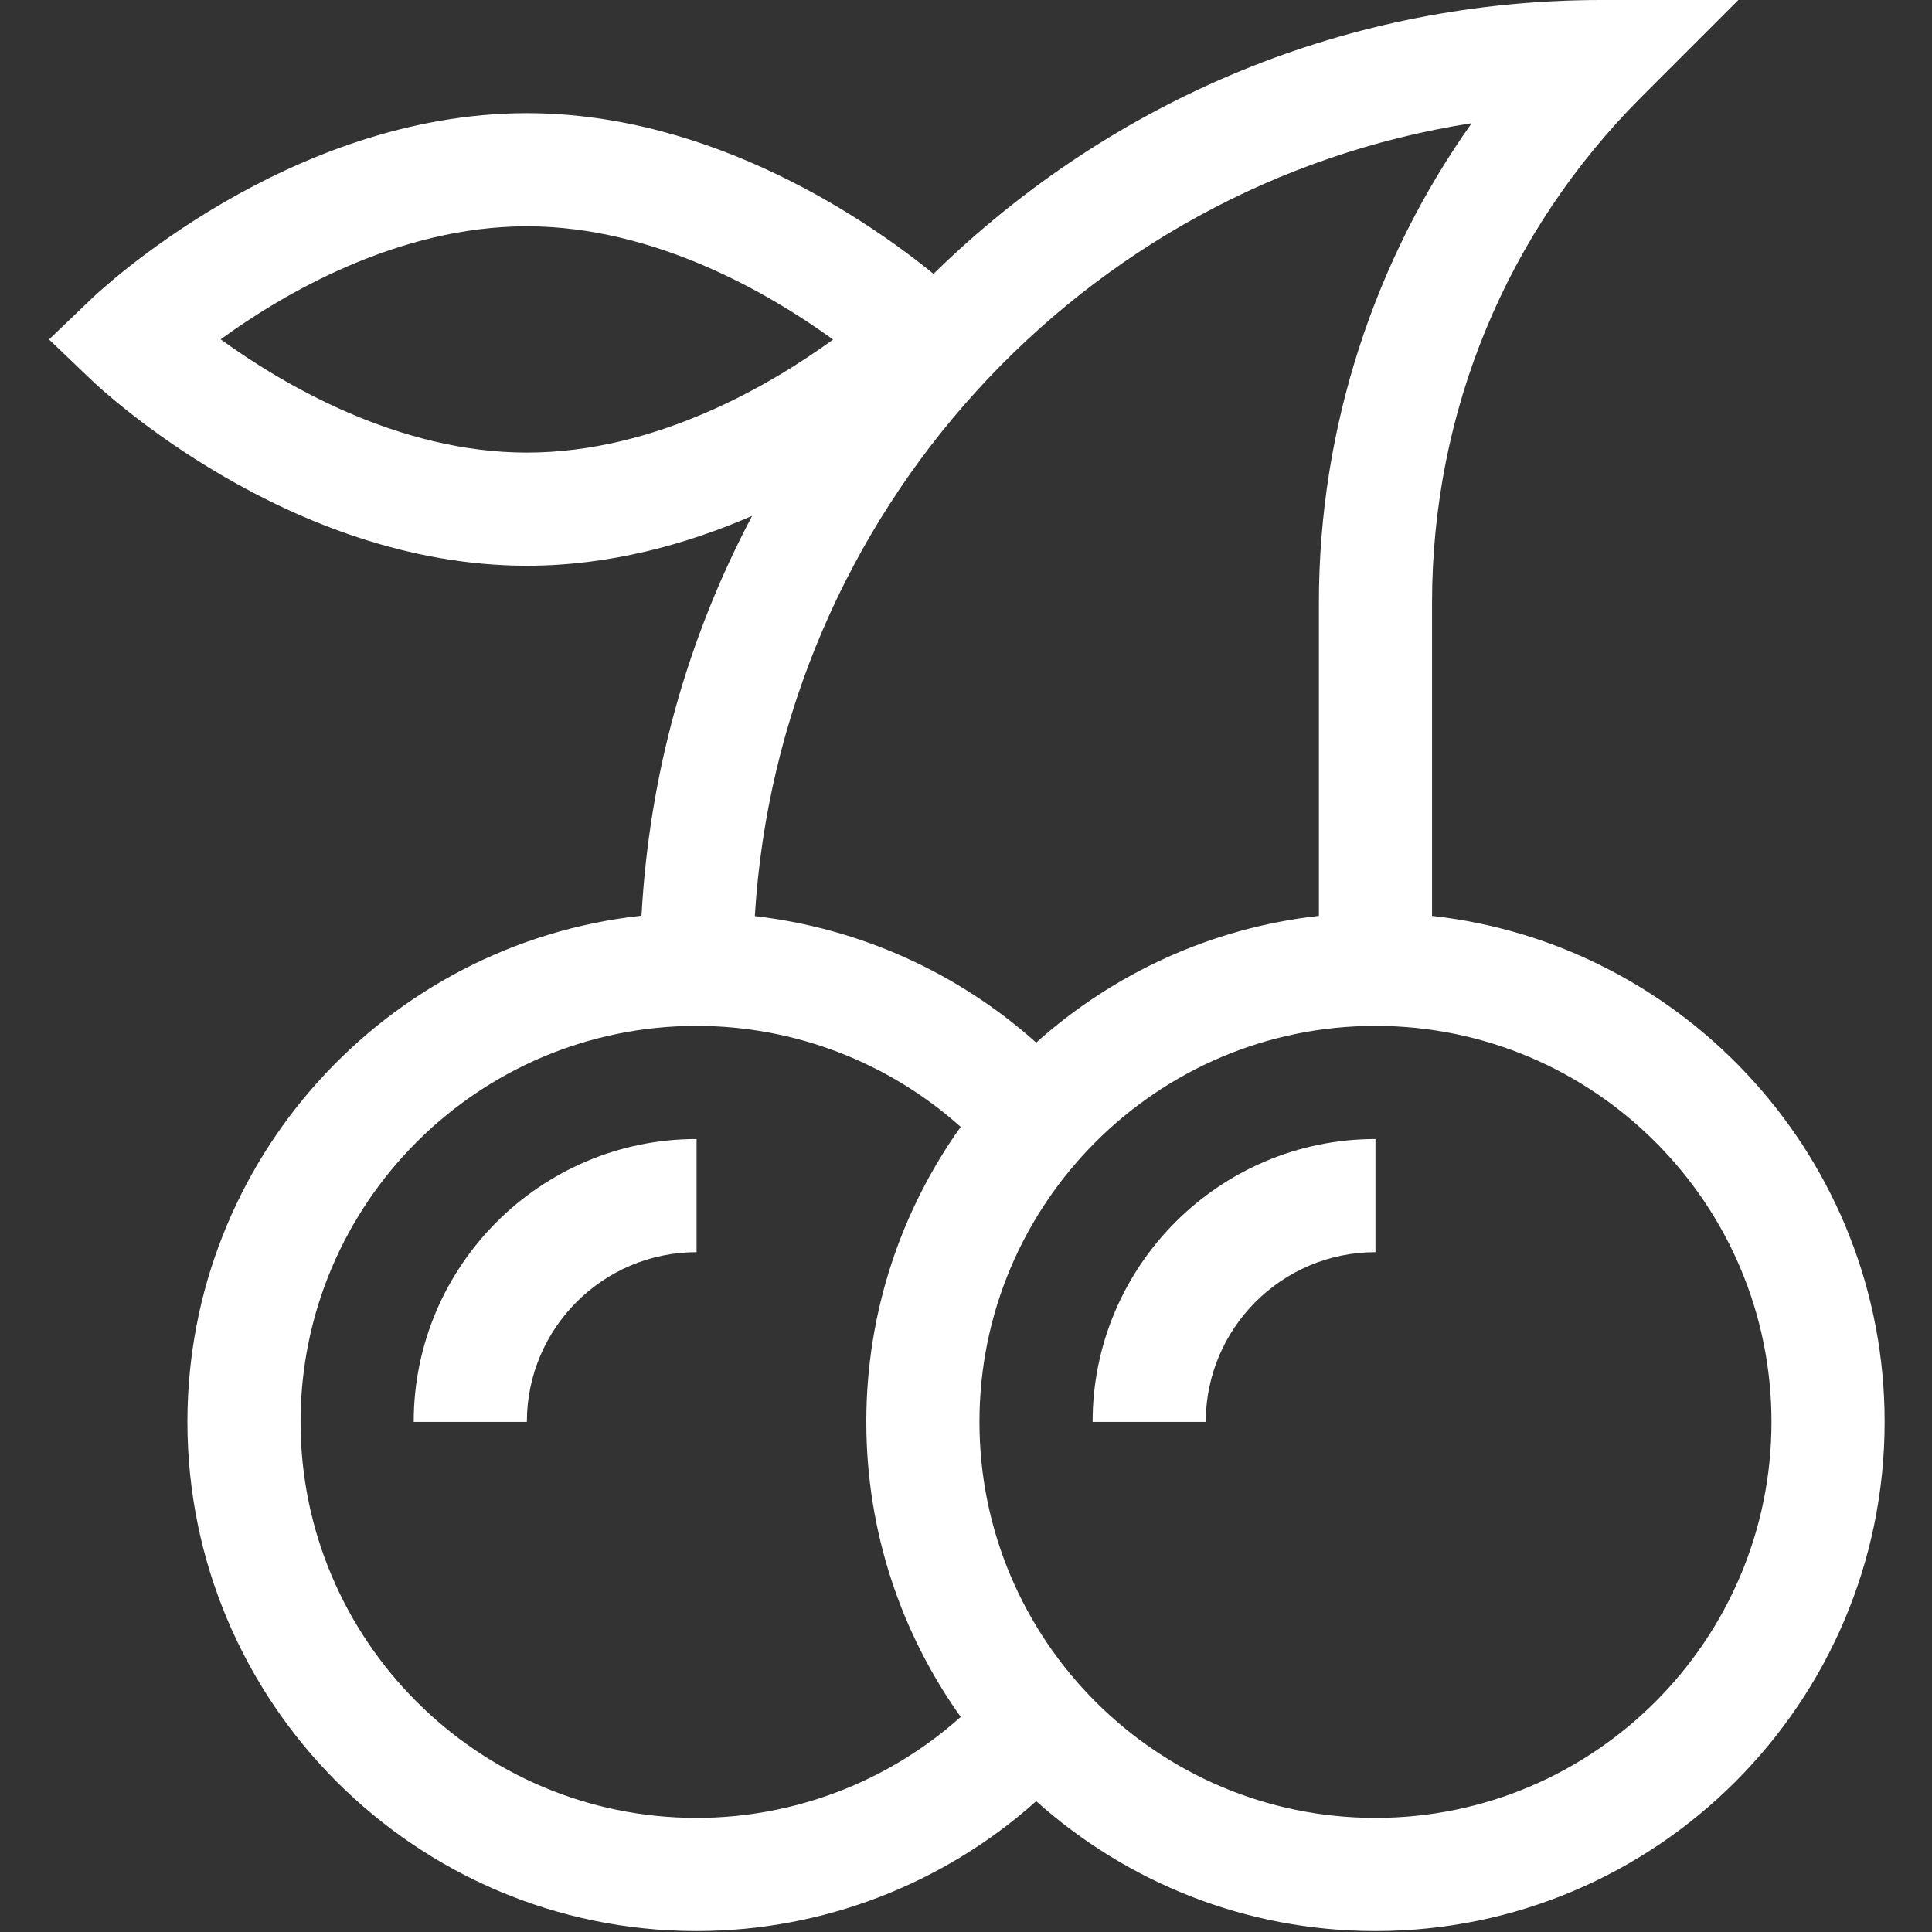 <?xml version="1.0" encoding="UTF-8"?>
<svg xmlns="http://www.w3.org/2000/svg" width="683" height="683" viewBox="0 0 683 683" fill="none">
  <rect x="0" y="0" width="683" height="683" fill="#333333" stroke="none"/>
  <g clip-path="url(#clip0_16_107)">
    <path d="M17.333 120L32.427 134.448C35.224 137.125 101.875 200 186.255 200C215.589 200 242.781 192.396 265.891 182.37C242.896 225.792 229.5 273.807 226.787 323.724C136.656 333.464 66.255 409.99 66.255 502.667C66.255 601.917 147.005 682.667 246.255 682.667C290.766 682.667 333.474 666.135 366.313 636.755C398.172 665.286 440.219 682.667 486.255 682.667C585.51 682.667 666.255 601.917 666.255 502.667C666.255 410.177 596.13 333.766 506.255 323.786V213.135C506.255 145.521 532.589 81.953 580.396 34.141L614.542 0H566.255C477.531 0 393.88 34.344 330.01 96.802C308.021 78.896 252.625 40 186.255 40C101.875 40 35.224 102.875 32.427 105.552L17.333 120ZM106.255 502.667C106.255 425.469 169.063 362.667 246.255 362.667C280.87 362.667 314.089 375.521 339.63 398.375C318.625 427.818 306.255 463.823 306.255 502.667C306.255 541.51 318.625 577.516 339.63 606.958C314.089 629.813 280.87 642.667 246.255 642.667C169.063 642.667 106.255 579.865 106.255 502.667ZM626.255 502.667C626.255 579.865 563.453 642.667 486.255 642.667C409.063 642.667 346.255 579.865 346.255 502.667C346.255 425.469 409.063 362.667 486.255 362.667C563.453 362.667 626.255 425.469 626.255 502.667ZM520.255 43.552C486.172 91.588 466.255 150.688 466.255 213.135V323.781C428.094 328.021 393.495 344.234 366.313 368.578C338.578 343.76 303.802 328.125 266.844 323.859C275.552 181.24 382.599 65.016 520.255 43.552ZM186.255 80C231.573 80 272.224 103.896 294.51 120.036C272.307 136.167 231.802 160 186.255 160C140.938 160 100.276 136.094 78 119.964C100.203 103.833 140.708 80 186.255 80Z" fill="white"></path>
    <path d="M386.255 502.667H426.255C426.255 469.583 453.172 442.667 486.255 442.667V402.667C431.115 402.667 386.255 447.526 386.255 502.667Z" fill="white"></path>
    <path d="M146.255 502.667H186.255C186.255 469.583 213.172 442.667 246.255 442.667V402.667C191.115 402.667 146.255 447.526 146.255 502.667Z" fill="white"></path>
  </g>
  <defs>
    <clipPath id="clip0_16_107">
      <rect width="682.667" height="682.667" fill="white"></rect>
    </clipPath>
  </defs>
</svg>
